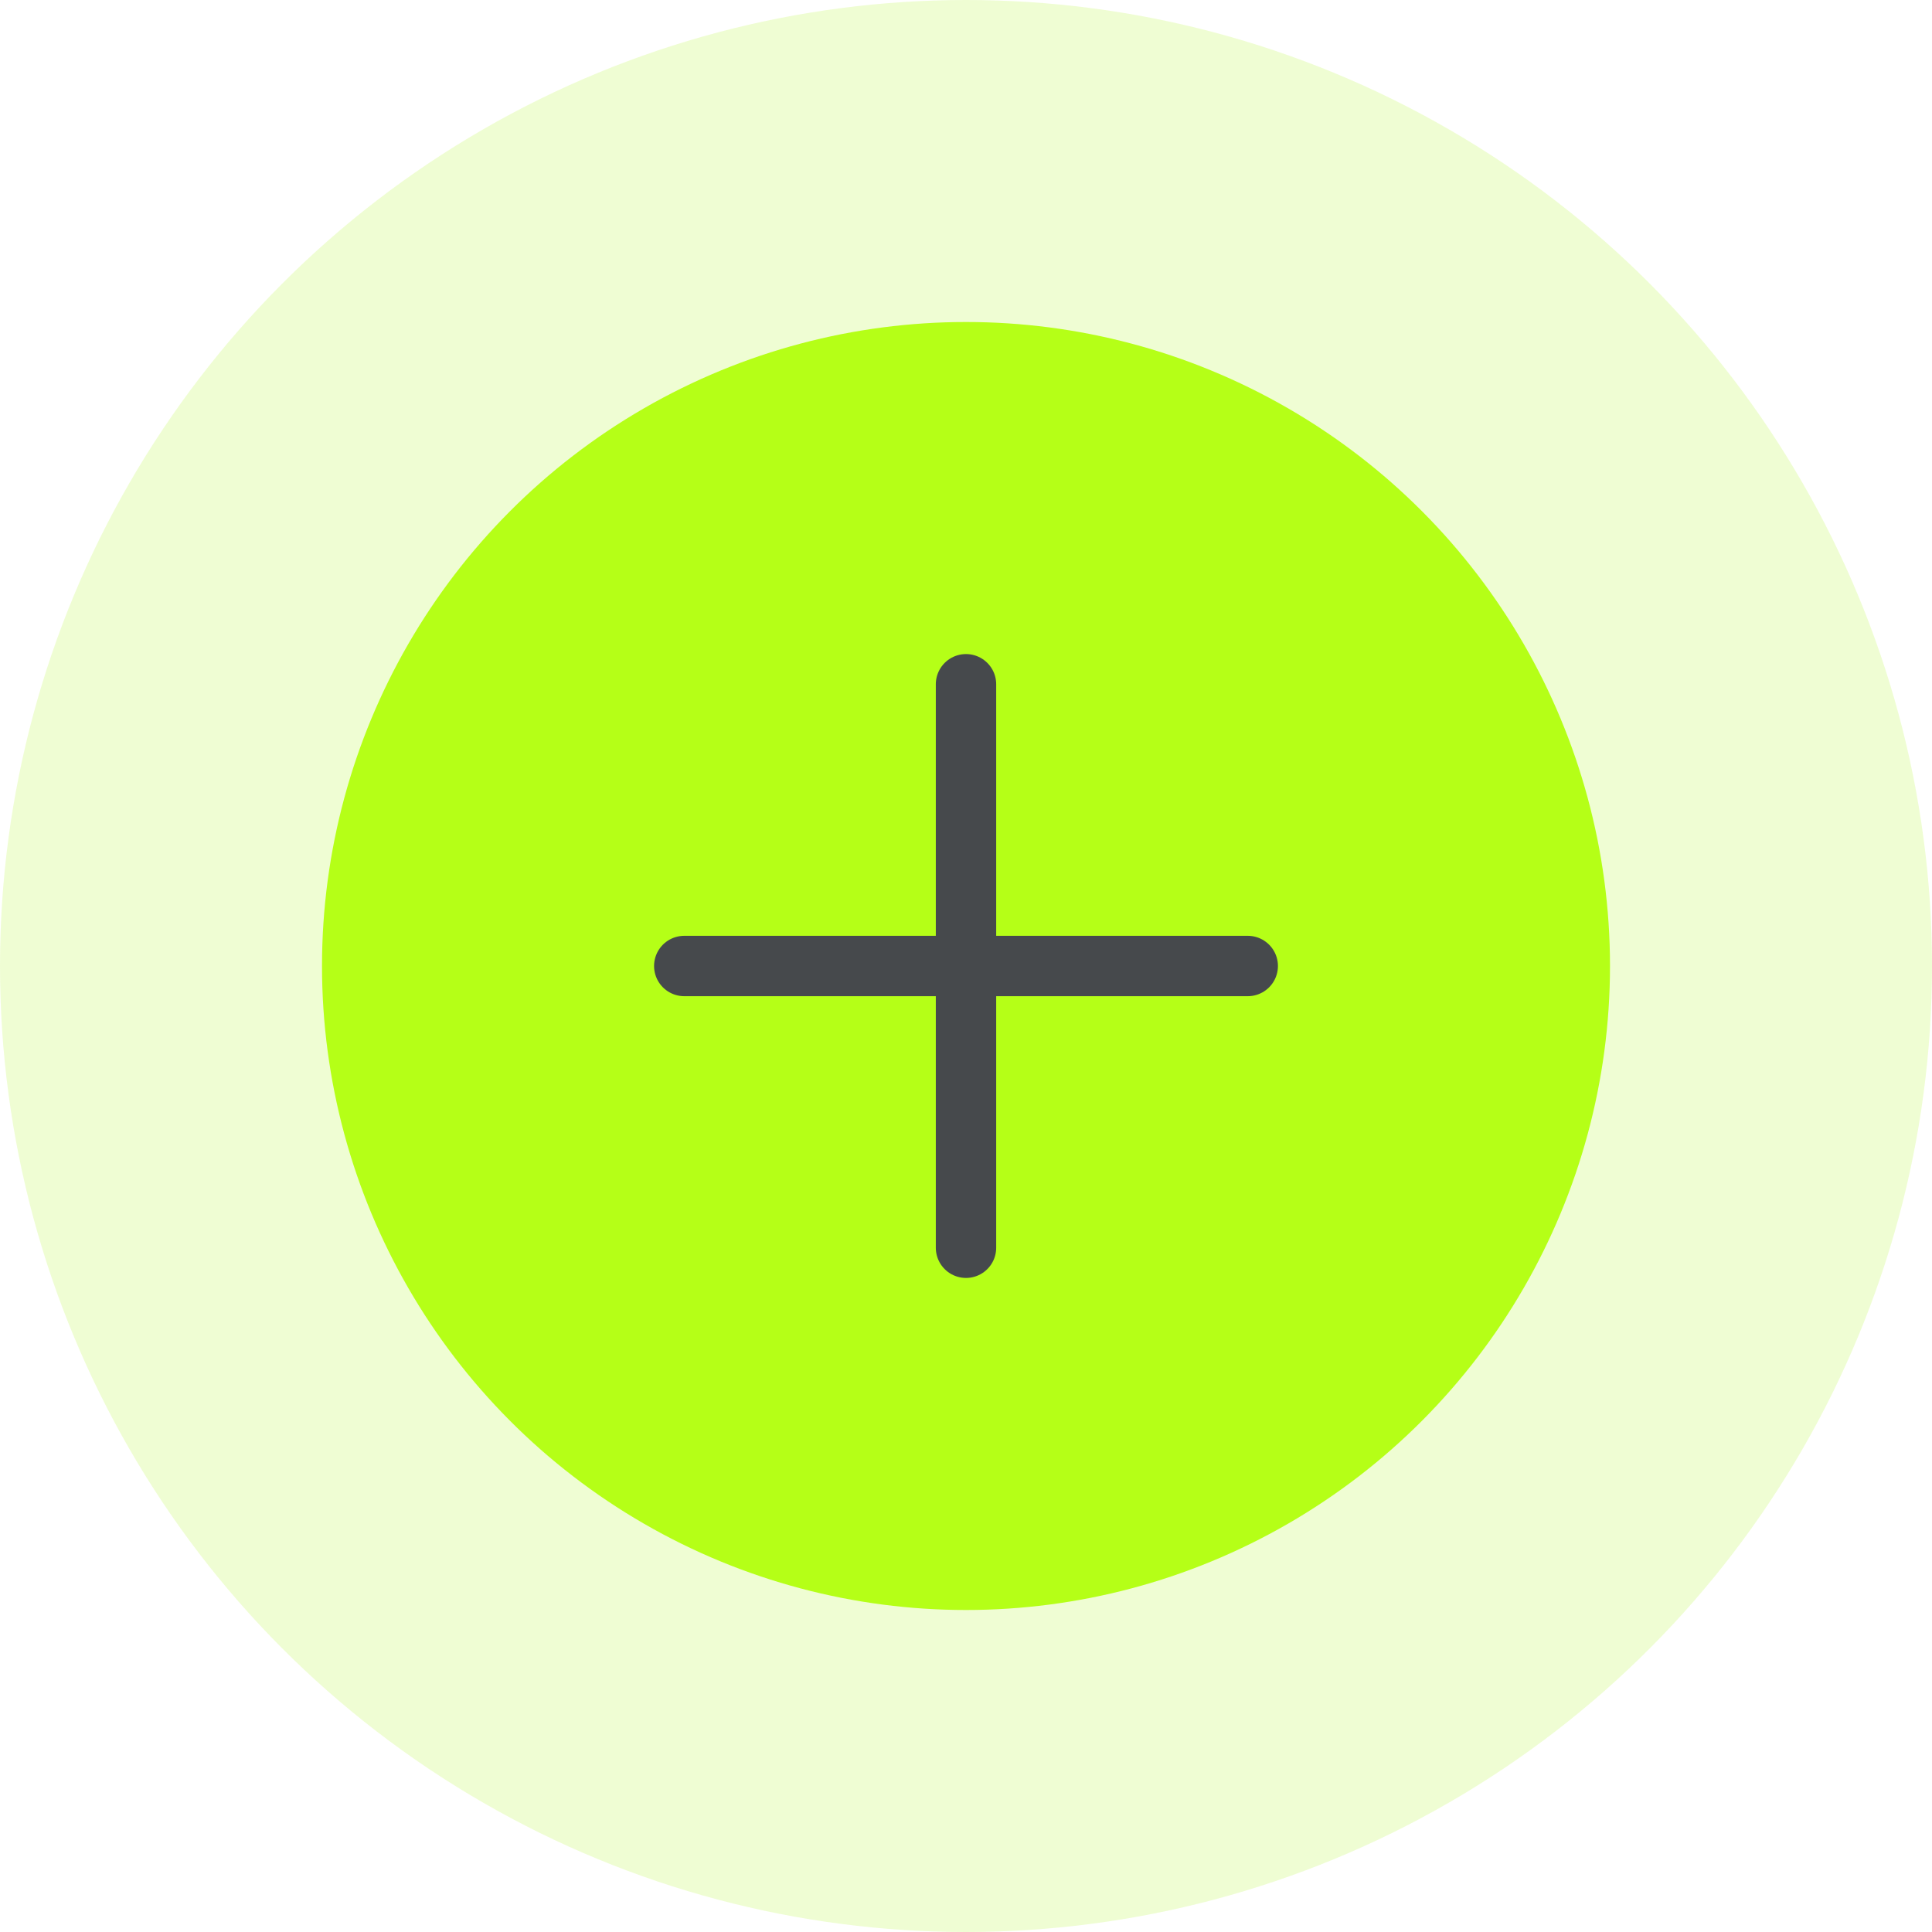 <?xml version="1.0" encoding="UTF-8"?> <svg xmlns="http://www.w3.org/2000/svg" width="48" height="48" viewBox="0 0 48 48" fill="none"><g filter="url(#filter0_b_719_13380)"><circle cx="24" cy="24" r="24" fill="#B3F625" fill-opacity="0.2"></circle></g><g filter="url(#filter1_b_719_13380)"><circle cx="24" cy="24" r="16" fill="#B5FF17"></circle></g><path d="M24 17V31M31 24L17 24" stroke="#46494C" stroke-width="1.5" stroke-linecap="round"></path><defs><filter id="filter0_b_719_13380" x="-2" y="-2" width="52" height="52" filterUnits="userSpaceOnUse" color-interpolation-filters="sRGB"><feFlood flood-opacity="0" result="BackgroundImageFix"></feFlood><feGaussianBlur in="BackgroundImageFix" stdDeviation="1"></feGaussianBlur><feComposite in2="SourceAlpha" operator="in" result="effect1_backgroundBlur_719_13380"></feComposite><feBlend mode="normal" in="SourceGraphic" in2="effect1_backgroundBlur_719_13380" result="shape"></feBlend></filter><filter id="filter1_b_719_13380" x="6" y="6" width="36" height="36" filterUnits="userSpaceOnUse" color-interpolation-filters="sRGB"><feFlood flood-opacity="0" result="BackgroundImageFix"></feFlood><feGaussianBlur in="BackgroundImageFix" stdDeviation="1"></feGaussianBlur><feComposite in2="SourceAlpha" operator="in" result="effect1_backgroundBlur_719_13380"></feComposite><feBlend mode="normal" in="SourceGraphic" in2="effect1_backgroundBlur_719_13380" result="shape"></feBlend></filter></defs></svg> 